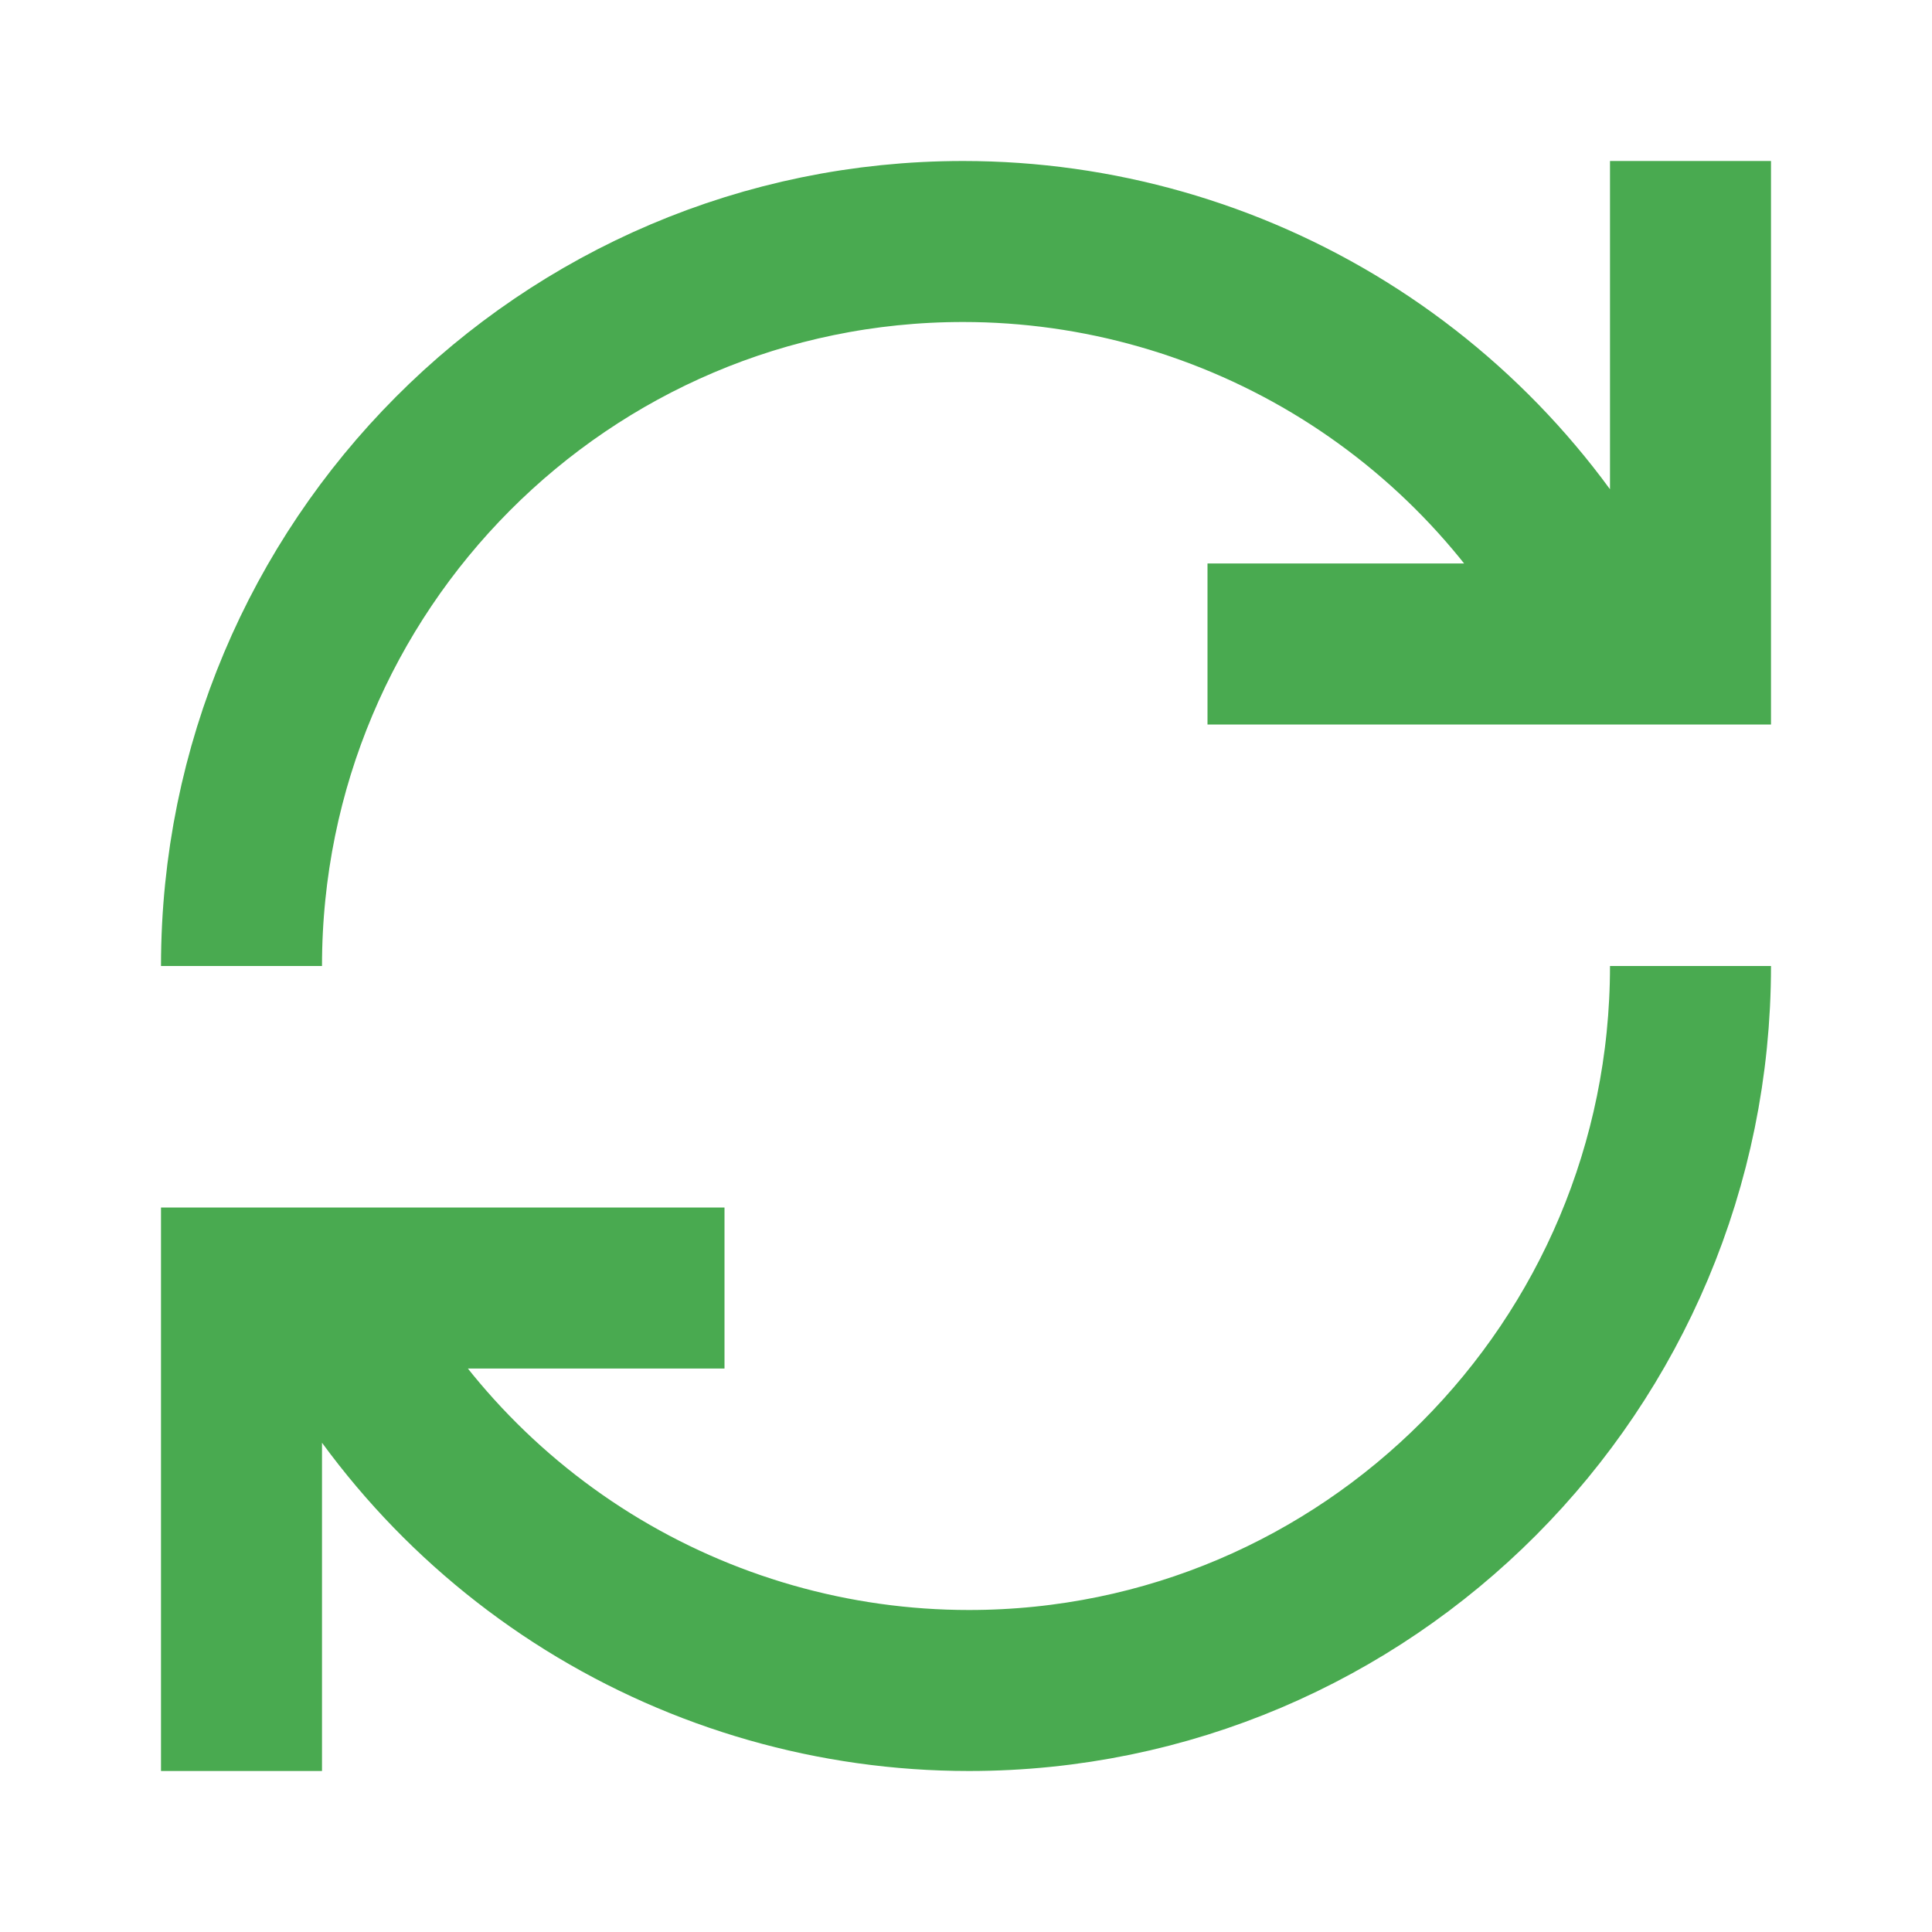 <svg width="24" height="24" viewBox="0 0 24 24" fill="none" xmlns="http://www.w3.org/2000/svg">
<g id="grommet-icons:power-cycle">
<path id="Vector" d="M20 8C19.261 6.5 18.116 5.236 16.696 4.352C15.276 3.469 13.637 3 11.964 3C7.014 3 3 7.03 3 12M4 16C4.739 17.5 5.884 18.764 7.304 19.648C8.724 20.531 10.363 21 12.036 21C16.986 21 21 16.97 21 12M9 16H3V22M21 2V8H15" stroke="#49AA50" stroke-width="2"/>
</g>
</svg>

